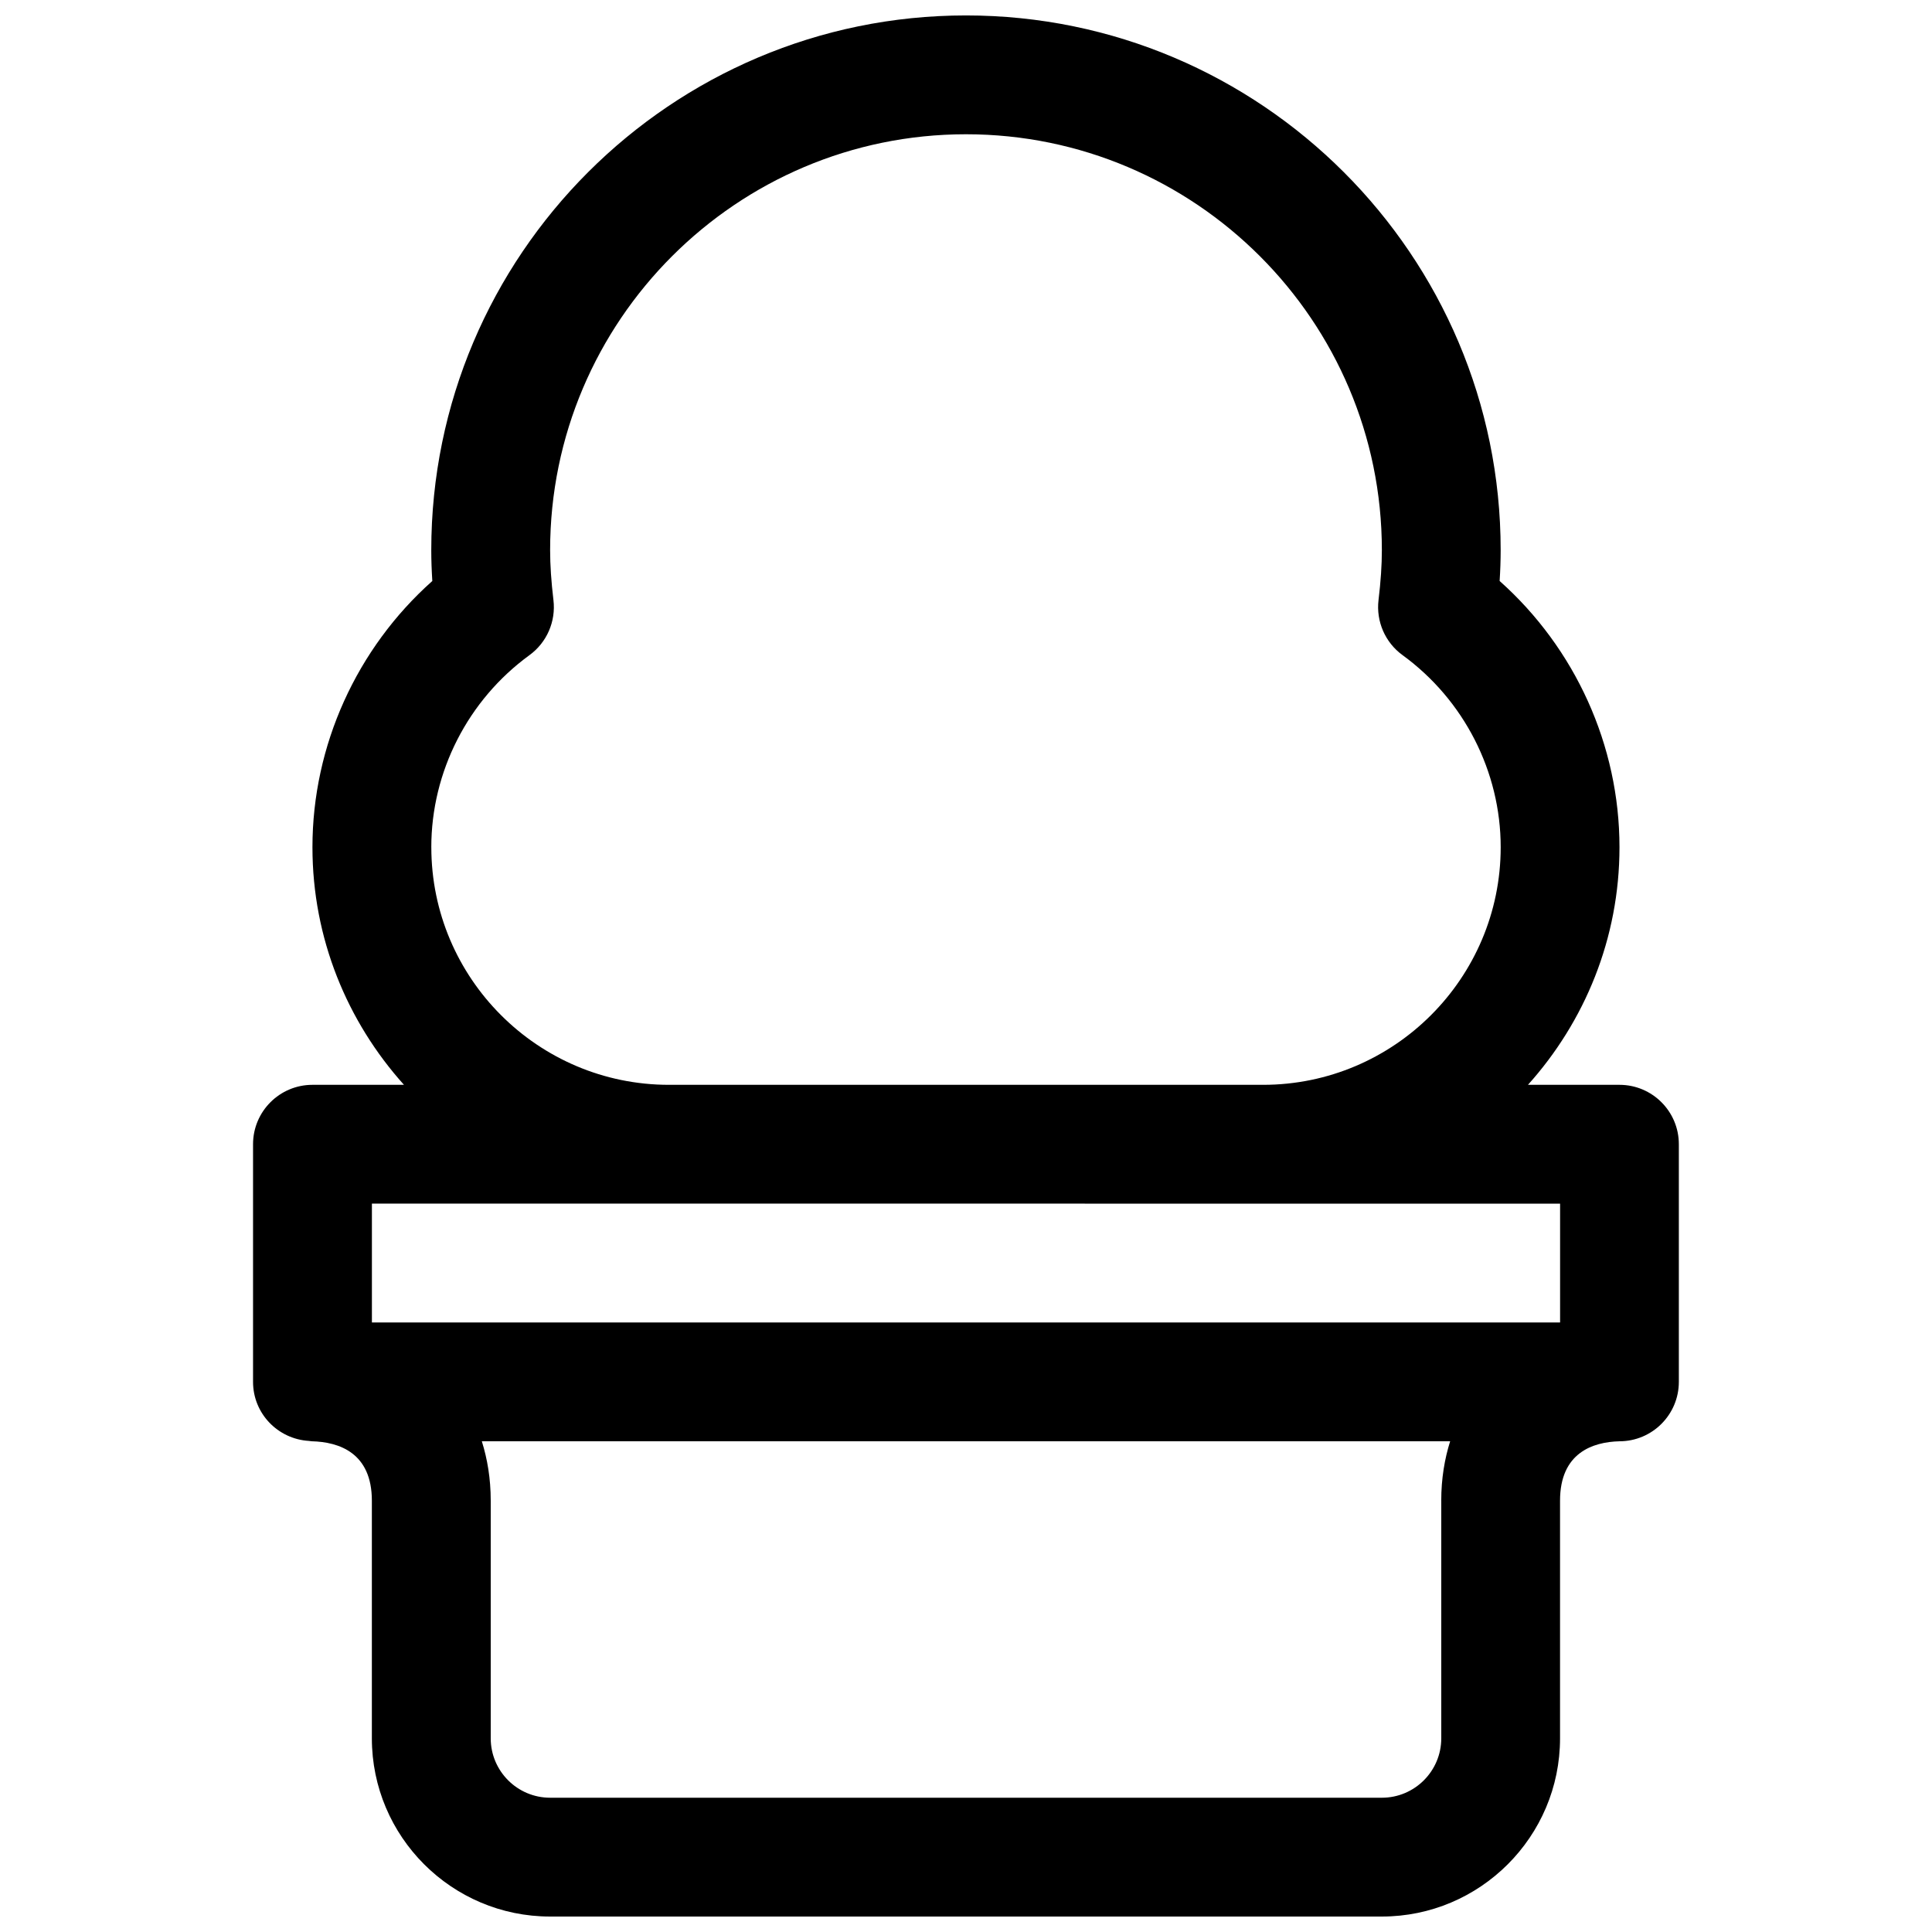 <?xml version="1.0" encoding="UTF-8"?>
<!-- Uploaded to: ICON Repo, www.iconrepo.com, Generator: ICON Repo Mixer Tools -->
<svg width="800px" height="800px" version="1.1" viewBox="144 144 512 512" xmlns="http://www.w3.org/2000/svg">
 <defs>
  <clipPath id="a">
   <path d="m211 148.09h378v503.81h-378z"/>
  </clipPath>
 </defs>
 <g clip-path="url(#a)">
  <path d="m573.18 431.49h-24.254c15.027-16.73 24.254-38.77 24.254-62.977 0-26.953-11.73-52.703-31.762-70.543 0.18-2.832 0.273-5.551 0.273-8.18 0-78.129-63.566-141.7-141.7-141.7-78.133 0-141.7 63.566-141.7 141.7 0 2.629 0.094 5.344 0.277 8.18-20.035 17.84-31.766 43.586-31.766 70.543 0 24.207 9.227 46.25 24.254 62.977h-24.254c-8.691 0-15.742 7.055-15.742 15.742v62.977c0 8.367 6.543 15.137 14.785 15.648 0.258 0.016 0.512 0.086 0.777 0.094 7.258 0.184 15.926 3.062 15.926 15.746v62.977c0 26.047 21.184 47.23 47.23 47.23h220.42c26.047 0 47.23-21.184 47.23-47.23v-62.977c0-12.684 8.668-15.562 15.742-15.742 8.691 0 15.742-7.055 15.742-15.742v-62.977c0.004-8.695-7.047-15.746-15.738-15.746zm-314.88-62.977c0-20.004 9.723-39.031 26-50.883 4.613-3.352 7.047-8.941 6.367-14.602-0.586-4.934-0.879-9.262-0.879-13.238 0-60.773 49.438-110.21 110.21-110.21 60.773 0 110.21 49.438 110.21 110.21 0 3.977-0.293 8.305-0.883 13.227-0.676 5.66 1.754 11.25 6.367 14.602 16.285 11.863 26.008 30.891 26.008 50.895 0 34.723-28.254 62.977-62.977 62.977h-157.44c-34.723 0-62.977-28.254-62.977-62.977zm299.14 94.465v31.488l-314.88-0.004v-31.488zm-31.488 78.719v62.977c0 8.684-7.062 15.742-15.742 15.742h-220.42c-8.684 0-15.742-7.062-15.742-15.742v-62.977c0-5.894-0.898-11.074-2.356-15.742h256.61c-1.457 4.664-2.356 9.844-2.356 15.742z"/>
 </g>
</svg>